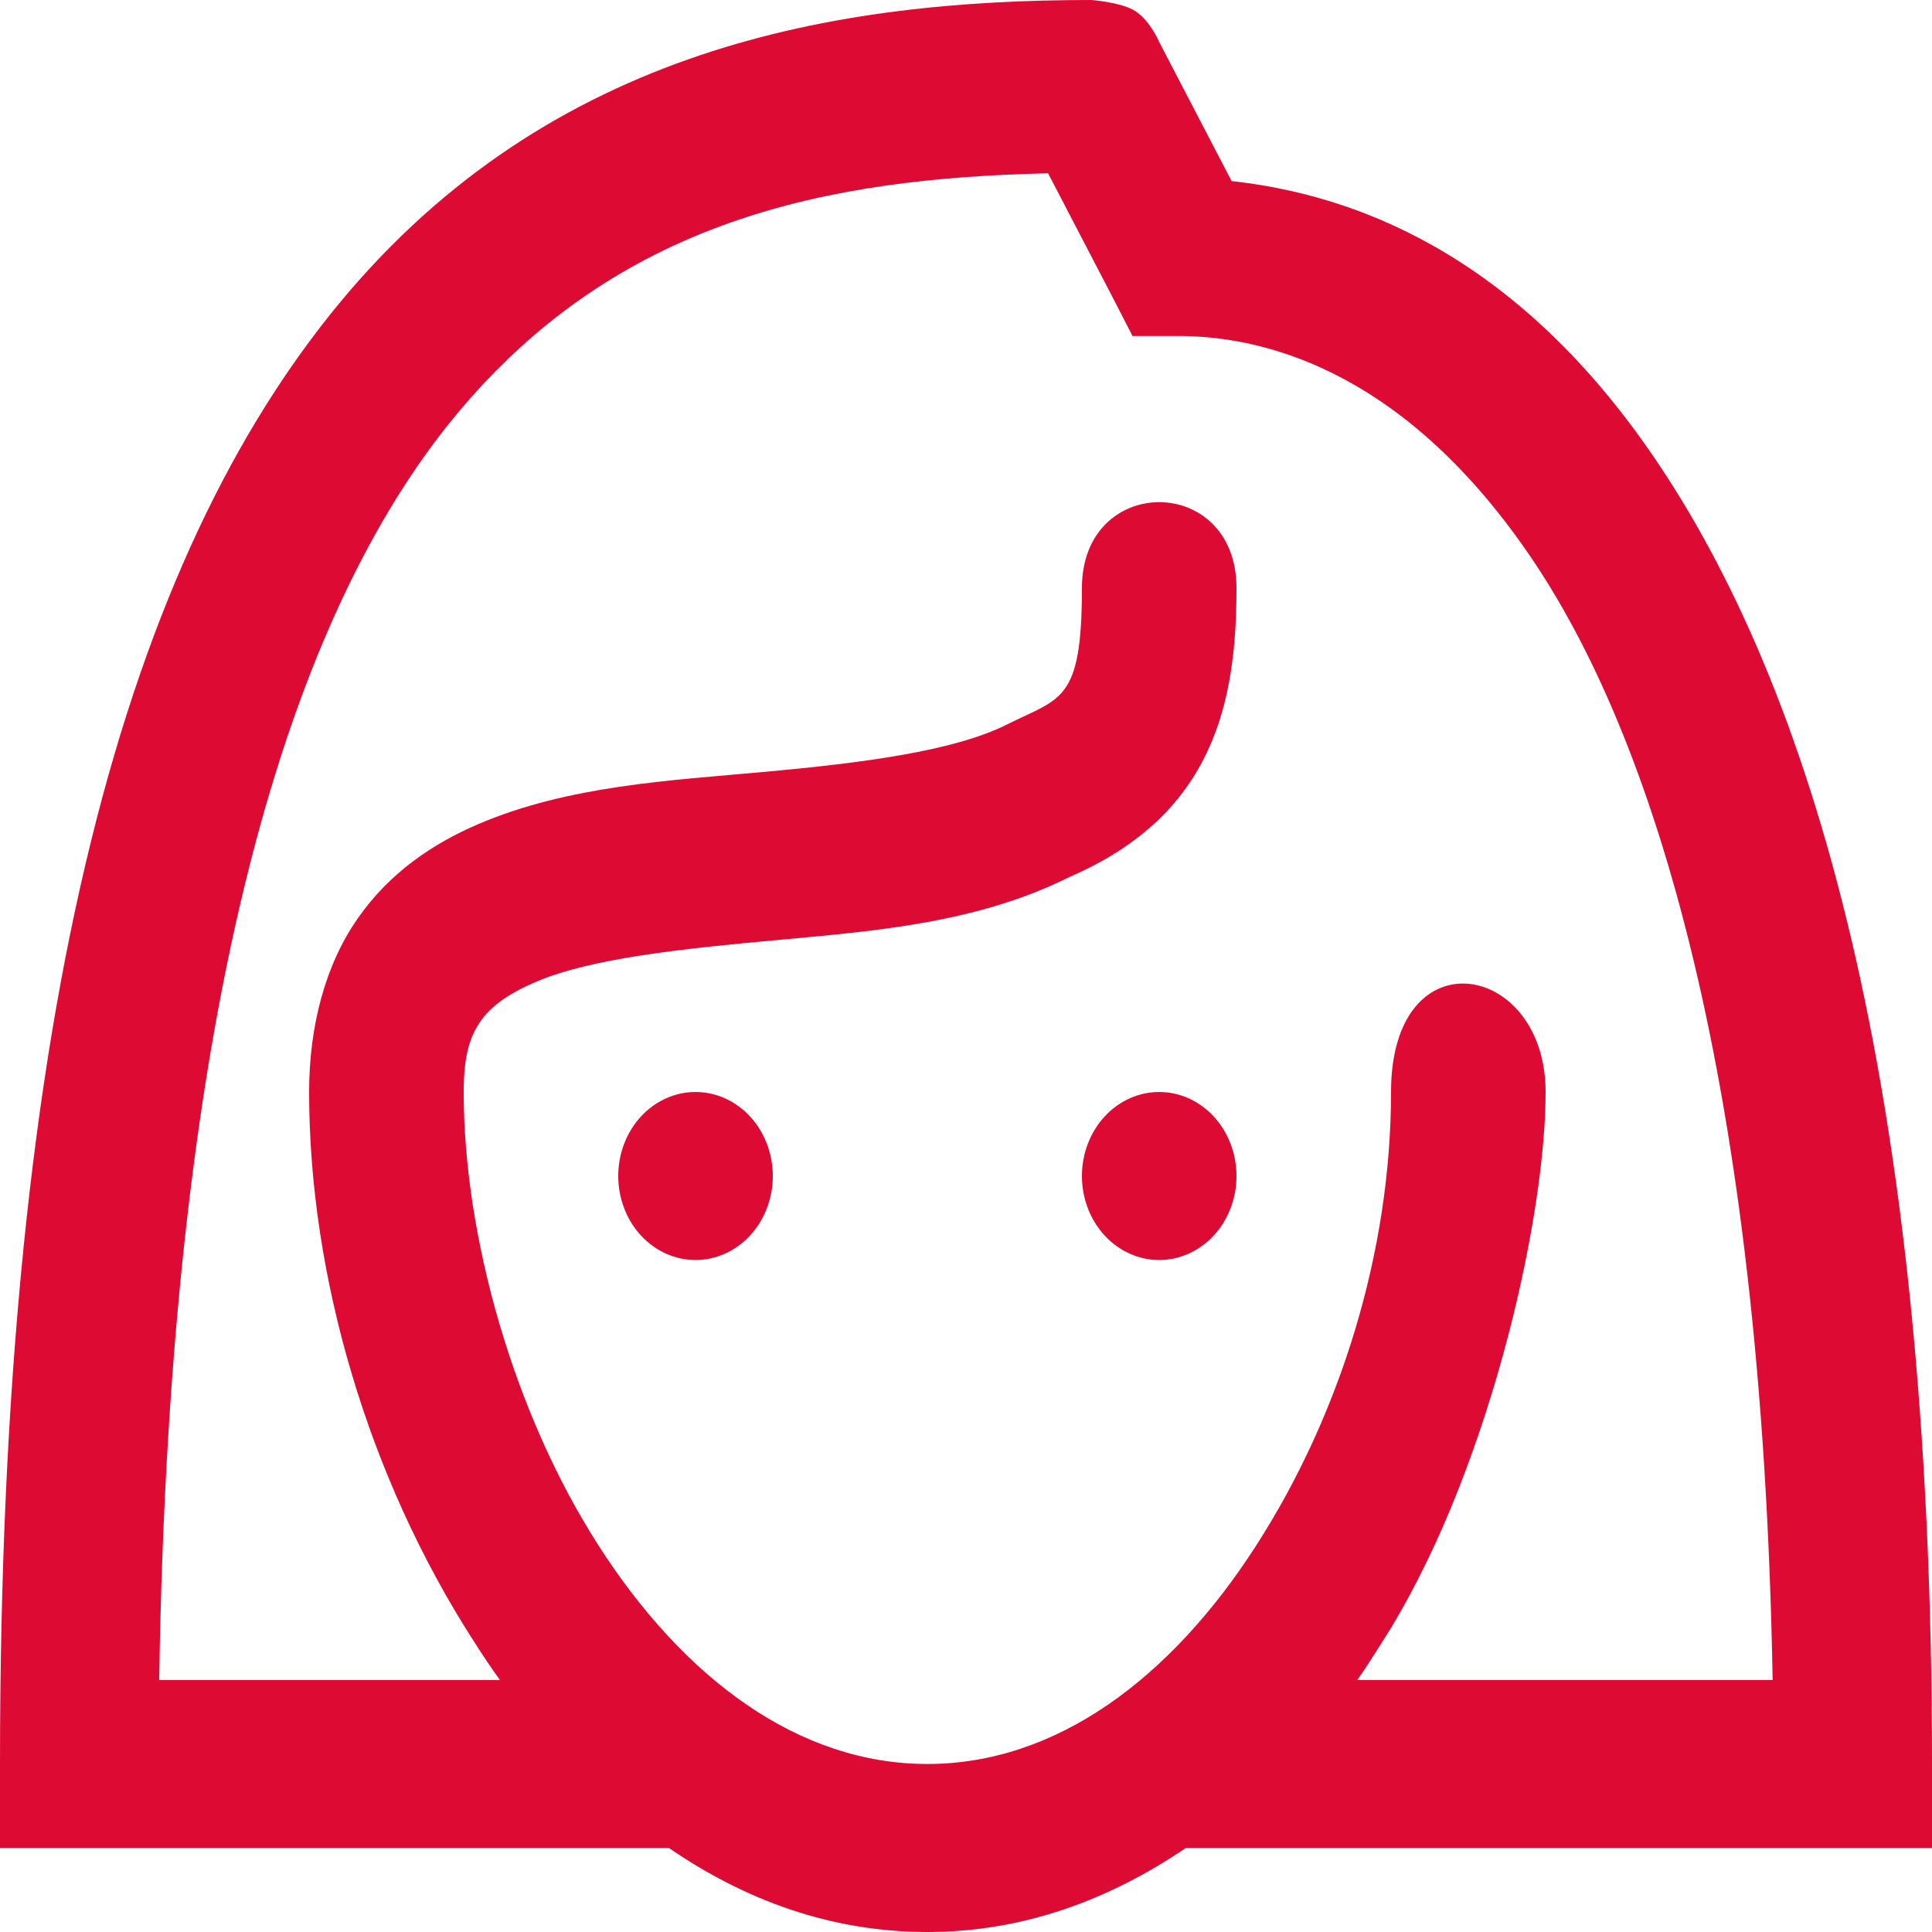 <?xml version="1.0" encoding="UTF-8"?> <svg xmlns="http://www.w3.org/2000/svg" width="56" height="56" viewBox="0 0 56 56" fill="none"> <path d="M31.64 0C24.239 0 15.996 1.368 9.867 8.751C3.748 16.133 0 28.925 0 51.13V53.565H19.389C21.607 55.087 24.1 56 26.88 56C29.658 56 32.155 55.068 34.371 53.565H56V51.13C56 31.348 52.483 19.858 47.88 13.162C43.826 7.27 39.162 5.629 35.699 5.249L33.6 1.217C33.6 1.217 33.309 0.525 32.827 0.275C32.409 0.059 31.64 0 31.64 0ZM30.379 5.023L32.2 8.522L32.827 9.739H34.16C36.422 9.739 40.539 10.567 44.307 16.055C47.905 21.28 51.072 31.238 51.381 48.696H39.341C39.587 48.355 39.812 47.985 40.042 47.629C43.082 42.913 44.8 35.438 44.8 31.652C44.8 27.866 40.32 27.074 40.32 31.652C40.32 36.23 38.877 40.97 36.4 44.815C33.923 48.662 30.61 51.13 26.88 51.13C23.155 51.13 19.84 48.671 17.36 44.815C14.88 40.963 13.44 35.816 13.44 31.652C13.44 30.571 13.63 30.028 13.933 29.597C14.229 29.166 14.748 28.794 15.539 28.458C17.123 27.776 19.795 27.496 22.611 27.24C25.428 26.982 28.367 26.739 31.011 25.414C35.184 23.608 35.84 20.361 35.84 17.044C35.84 13.726 31.36 13.726 31.36 17.044C31.36 20.361 30.746 20.218 29.187 21C27.633 21.779 24.971 22.115 22.189 22.371C19.407 22.624 16.477 22.768 13.857 23.89C12.551 24.45 11.285 25.297 10.362 26.632C9.43 27.963 8.96 29.748 8.96 31.652C8.96 37.004 10.68 42.828 13.72 47.551C13.966 47.941 14.224 48.326 14.491 48.696H4.614C4.917 28.82 8.445 17.784 13.225 12.021C17.902 6.386 23.939 5.167 30.374 5.023H30.379ZM20.16 31.652C19.566 31.652 18.996 31.909 18.576 32.365C18.156 32.822 17.92 33.441 17.92 34.087C17.92 34.733 18.156 35.352 18.576 35.809C18.996 36.265 19.566 36.522 20.16 36.522C20.754 36.522 21.324 36.265 21.744 35.809C22.164 35.352 22.4 34.733 22.4 34.087C22.4 33.441 22.164 32.822 21.744 32.365C21.324 31.909 20.754 31.652 20.16 31.652ZM33.6 31.652C33.006 31.652 32.436 31.909 32.016 32.365C31.596 32.822 31.36 33.441 31.36 34.087C31.36 34.733 31.596 35.352 32.016 35.809C32.436 36.265 33.006 36.522 33.6 36.522C34.194 36.522 34.764 36.265 35.184 35.809C35.604 35.352 35.84 34.733 35.84 34.087C35.84 33.441 35.604 32.822 35.184 32.365C34.764 31.909 34.194 31.652 33.6 31.652Z" fill="#DD0A34"></path> </svg> 